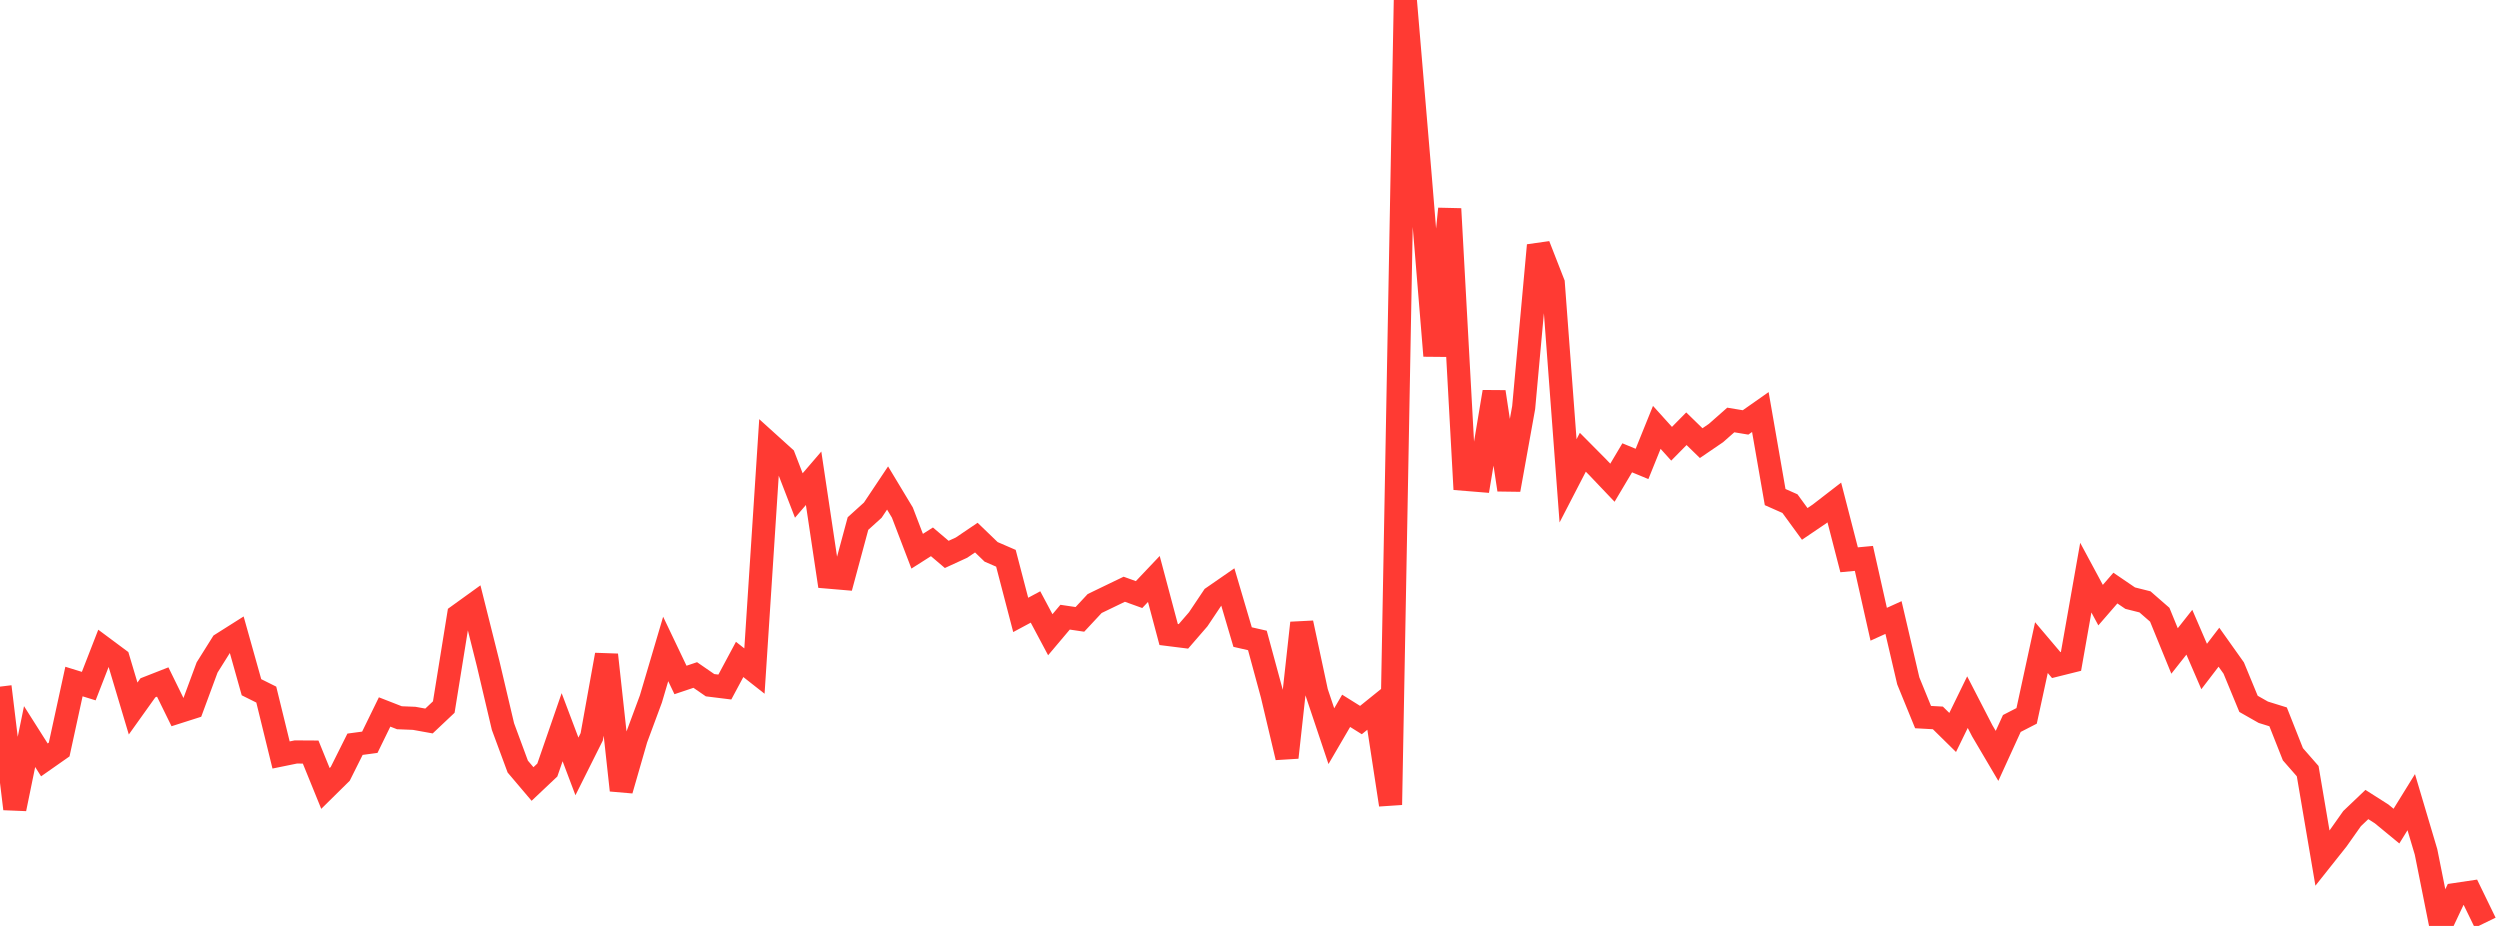 <?xml version="1.0" standalone="no"?>
<!DOCTYPE svg PUBLIC "-//W3C//DTD SVG 1.1//EN" "http://www.w3.org/Graphics/SVG/1.1/DTD/svg11.dtd">

<svg width="135" height="50" viewBox="0 0 135 50" preserveAspectRatio="none" 
  xmlns="http://www.w3.org/2000/svg"
  xmlns:xlink="http://www.w3.org/1999/xlink">


<polyline points="0.0, 37.078 0.799, 43.677 1.598, 39.775 2.396, 41.034 3.195, 40.474 3.994, 36.803 4.793, 37.05 5.592, 34.995 6.391, 35.589 7.189, 38.26 7.988, 37.141 8.787, 36.828 9.586, 38.457 10.385, 38.202 11.183, 36.044 11.982, 34.77 12.781, 34.265 13.58, 37.11 14.379, 37.508 15.178, 40.769 15.976, 40.606 16.775, 40.611 17.574, 42.576 18.373, 41.788 19.172, 40.189 19.97, 40.082 20.769, 38.446 21.568, 38.758 22.367, 38.79 23.166, 38.934 23.964, 38.181 24.763, 33.23 25.562, 32.654 26.361, 35.841 27.16, 39.234 27.959, 41.395 28.757, 42.336 29.556, 41.581 30.355, 39.269 31.154, 41.386 31.953, 39.789 32.751, 35.36 33.55, 42.674 34.349, 39.9 35.148, 37.745 35.947, 35.043 36.746, 36.718 37.544, 36.45 38.343, 37.001 39.142, 37.1 39.941, 35.609 40.74, 36.237 41.538, 23.965 42.337, 24.687 43.136, 26.757 43.935, 25.827 44.734, 31.164 45.533, 31.232 46.331, 28.272 47.13, 27.549 47.929, 26.352 48.728, 27.679 49.527, 29.766 50.325, 29.259 51.124, 29.938 51.923, 29.571 52.722, 29.031 53.521, 29.801 54.32, 30.147 55.118, 33.205 55.917, 32.776 56.716, 34.275 57.515, 33.328 58.314, 33.446 59.112, 32.59 59.911, 32.204 60.71, 31.819 61.509, 32.107 62.308, 31.264 63.107, 34.264 63.905, 34.364 64.704, 33.441 65.503, 32.247 66.302, 31.694 67.101, 34.402 67.899, 34.584 68.698, 37.527 69.497, 40.903 70.296, 33.639 71.095, 37.373 71.893, 39.754 72.692, 38.384 73.491, 38.883 74.29, 38.239 75.089, 43.458 75.888, 0.0 76.686, 9.467 77.485, 19.213 78.284, 11.277 79.083, 25.88 79.882, 25.945 80.68, 21.161 81.479, 26.448 82.278, 22.008 83.077, 13.247 83.876, 15.292 84.675, 25.965 85.473, 24.422 86.272, 25.227 87.071, 26.067 87.87, 24.722 88.669, 25.052 89.467, 23.078 90.266, 23.963 91.065, 23.152 91.864, 23.929 92.663, 23.384 93.462, 22.679 94.26, 22.811 95.059, 22.25 95.858, 26.842 96.657, 27.196 97.456, 28.291 98.254, 27.751 99.053, 27.134 99.852, 30.229 100.651, 30.154 101.45, 33.709 102.249, 33.347 103.047, 36.767 103.846, 38.723 104.645, 38.767 105.444, 39.553 106.243, 37.916 107.041, 39.463 107.84, 40.818 108.639, 39.068 109.438, 38.657 110.237, 34.971 111.036, 35.914 111.834, 35.715 112.633, 31.192 113.432, 32.677 114.231, 31.756 115.03, 32.3 115.828, 32.5 116.627, 33.196 117.426, 35.152 118.225, 34.14 119.024, 35.991 119.822, 34.949 120.621, 36.074 121.42, 38.008 122.219, 38.462 123.018, 38.71 123.817, 40.73 124.615, 41.642 125.414, 46.342 126.213, 45.336 127.012, 44.205 127.811, 43.444 128.609, 43.952 129.408, 44.61 130.207, 43.317 131.006, 46.004 131.805, 50.0 132.604, 48.303 133.402, 48.184 134.201, 49.828" fill="none" stroke="#ff3a33" stroke-width="1.25"/>

</svg>